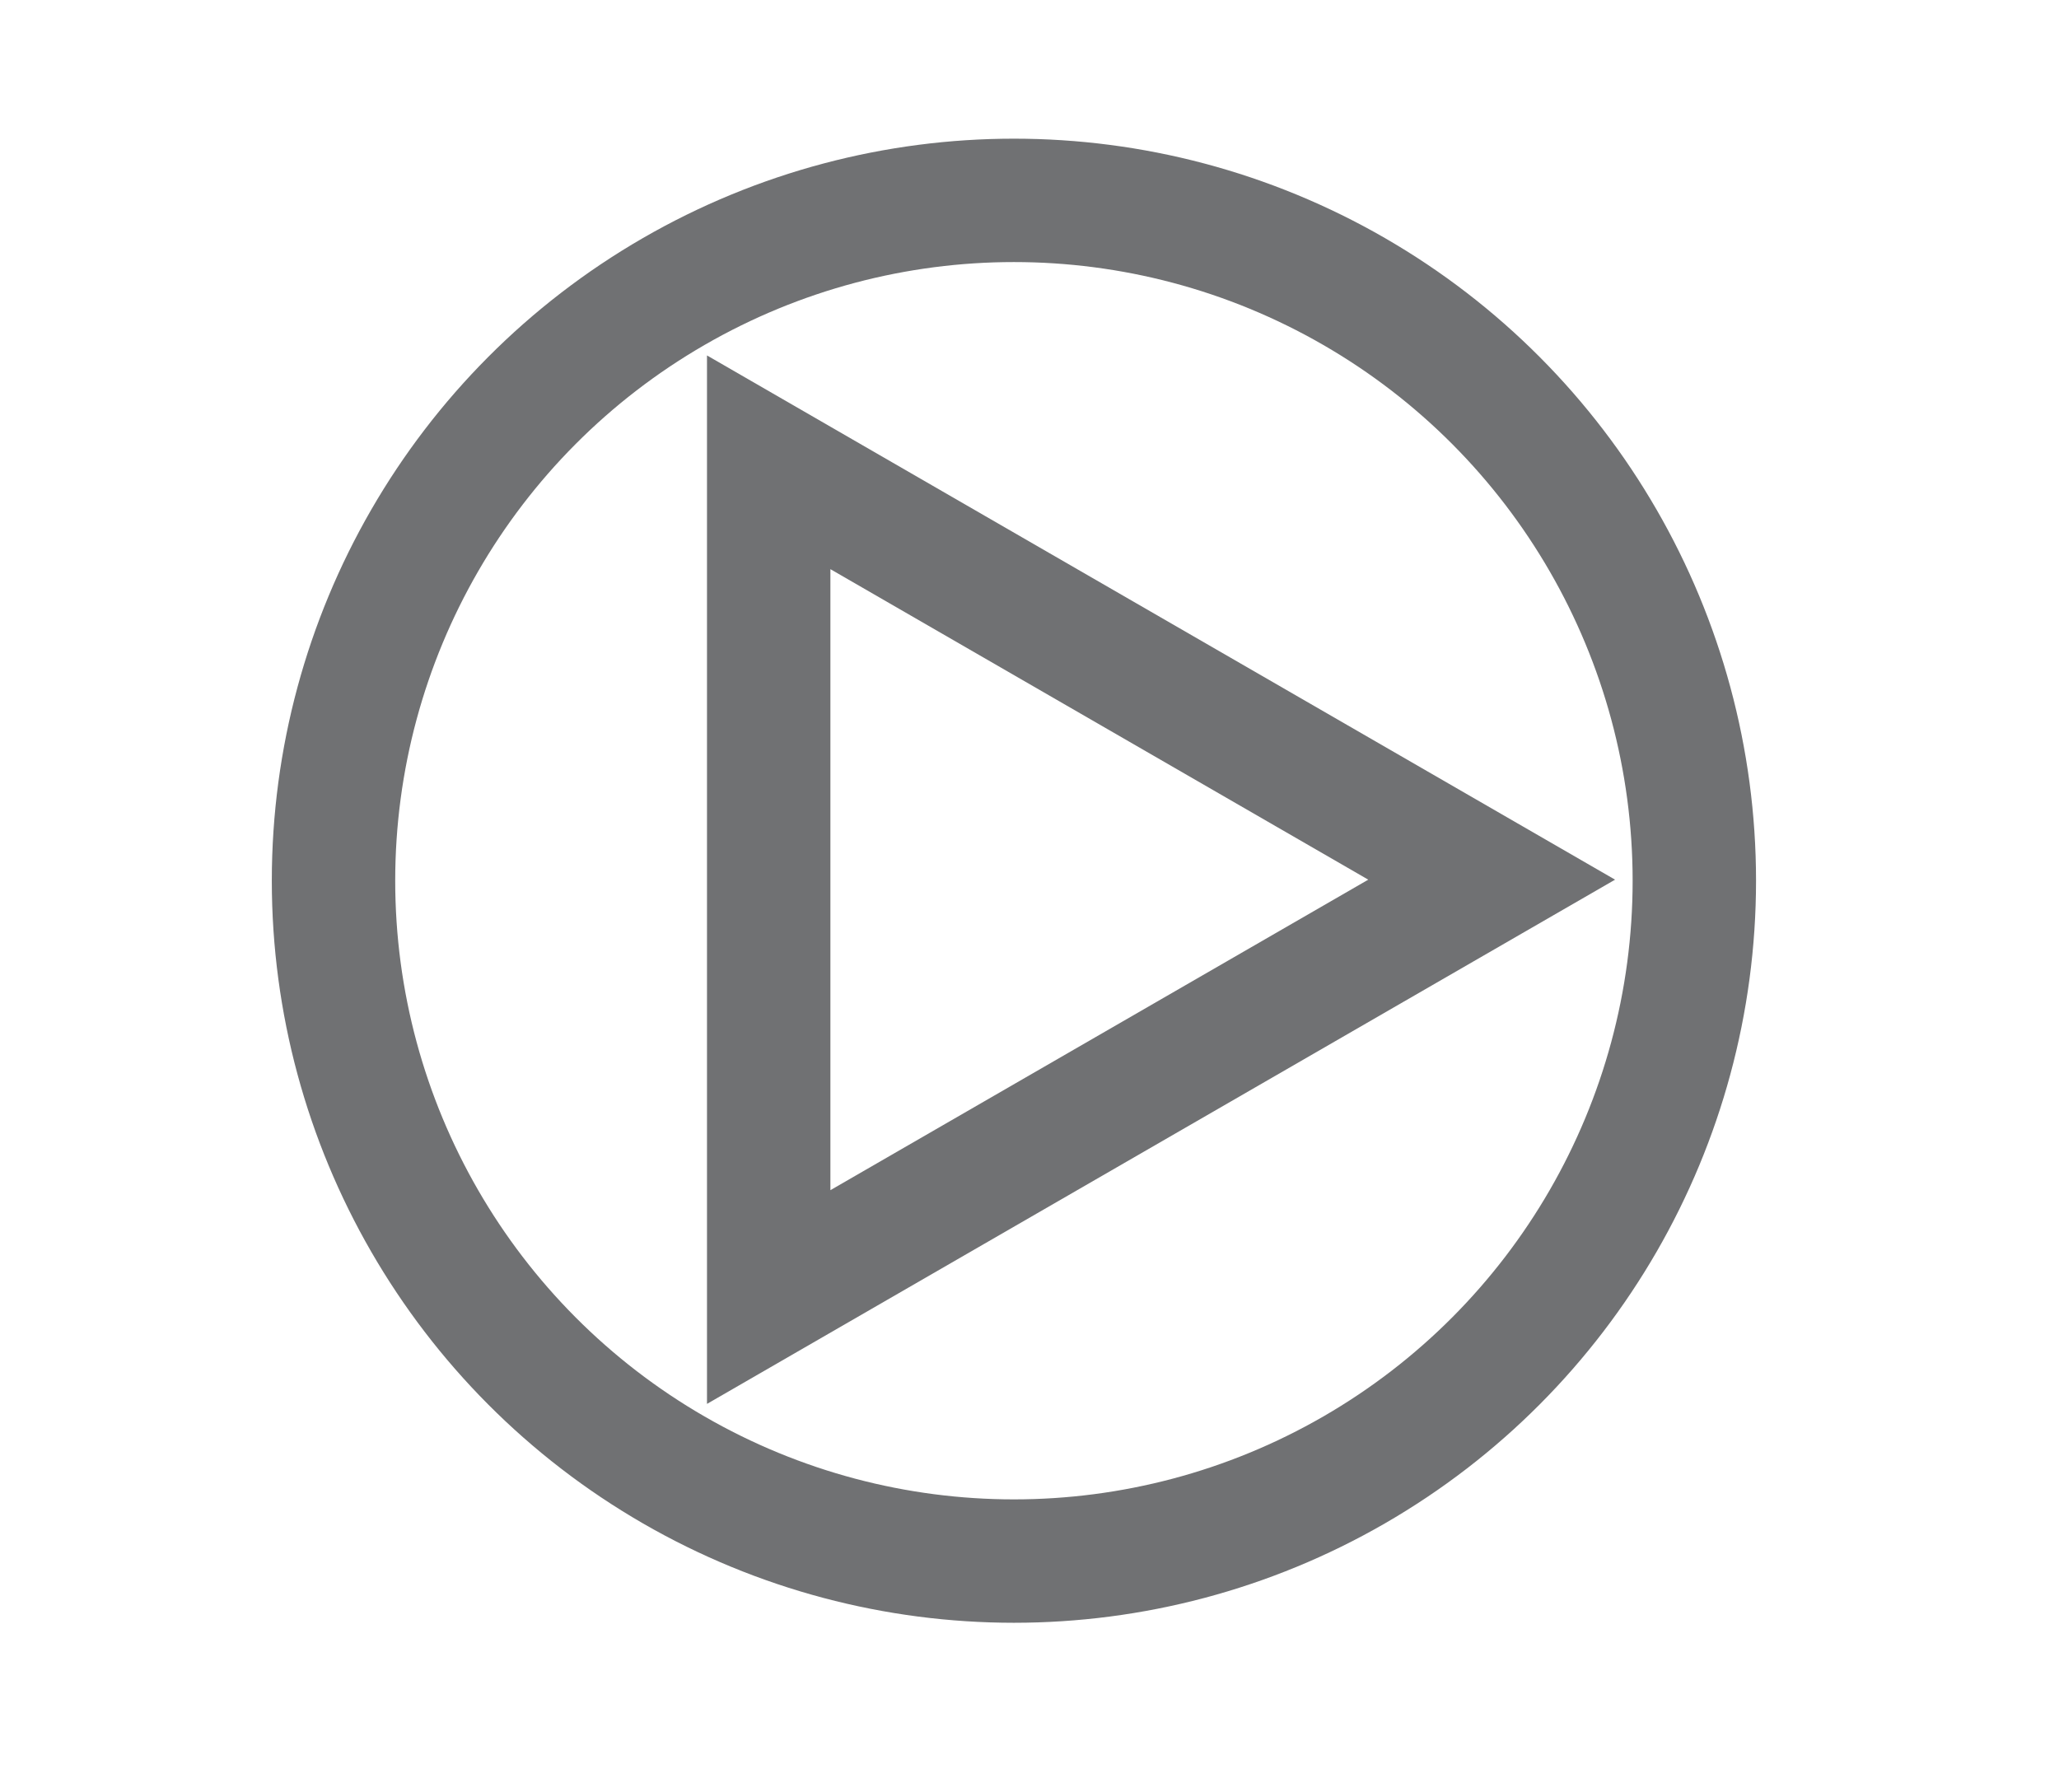 <?xml version="1.0" encoding="utf-8"?>
<!-- Generator: Adobe Illustrator 14.0.0, SVG Export Plug-In . SVG Version: 6.00 Build 43363)  -->
<!DOCTYPE svg PUBLIC "-//W3C//DTD SVG 1.1//EN" "http://www.w3.org/Graphics/SVG/1.1/DTD/svg11.dtd">
<svg version="1.1" xmlns="http://www.w3.org/2000/svg" xmlns:xlink="http://www.w3.org/1999/xlink" x="0px" y="0px"
	 width="667.414px" height="581px" viewBox="0 0 667.414 581" enable-background="new 0 0 667.414 581" xml:space="preserve">
<g id="Ebene_4_Kopie_2">
</g>
<g id="Ebene_4_Kopie_2_Kopie">
	<circle fill="none" stroke="#707173" stroke-width="40" cx="328.658" cy="285.506" r="220.552"/>
	<polygon fill="none" stroke="#707173" stroke-width="40" points="249.169,149.864 483.515,285.163 249.169,420.463 	"/>
</g>
</svg>
